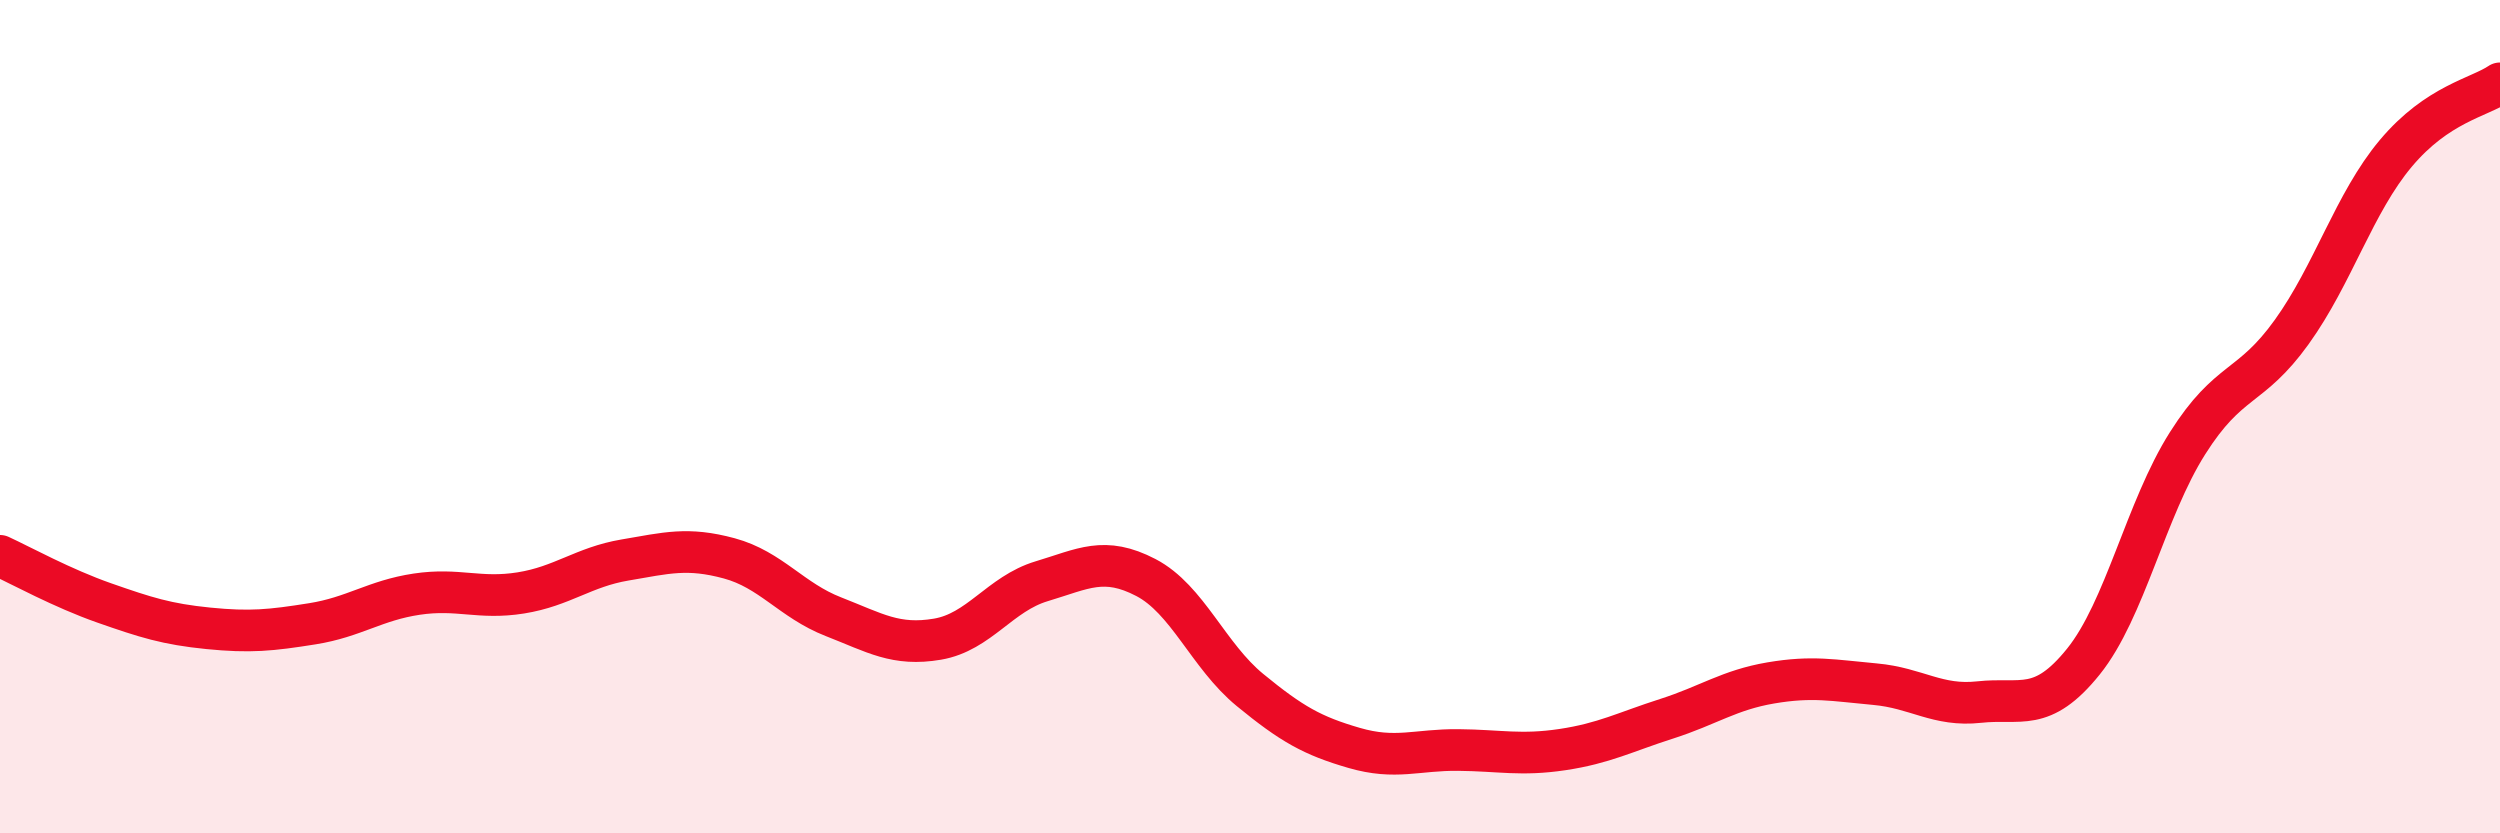 
    <svg width="60" height="20" viewBox="0 0 60 20" xmlns="http://www.w3.org/2000/svg">
      <path
        d="M 0,13.34 C 0.5,13.57 1.5,14.12 2.5,14.47 C 3.5,14.82 4,14.98 5,15.08 C 6,15.18 6.5,15.13 7.5,14.97 C 8.5,14.81 9,14.41 10,14.26 C 11,14.11 11.5,14.39 12.5,14.23 C 13.5,14.07 14,13.61 15,13.44 C 16,13.27 16.5,13.13 17.5,13.4 C 18.5,13.67 19,14.41 20,14.8 C 21,15.19 21.5,15.51 22.5,15.34 C 23.5,15.17 24,14.25 25,13.95 C 26,13.65 26.5,13.34 27.5,13.86 C 28.5,14.38 29,15.74 30,16.56 C 31,17.38 31.5,17.66 32.5,17.95 C 33.5,18.24 34,17.99 35,18 C 36,18.01 36.5,18.14 37.5,17.99 C 38.5,17.84 39,17.57 40,17.25 C 41,16.93 41.5,16.56 42.5,16.39 C 43.5,16.22 44,16.33 45,16.42 C 46,16.51 46.5,16.96 47.5,16.85 C 48.5,16.74 49,17.12 50,15.88 C 51,14.64 51.5,12.22 52.5,10.64 C 53.5,9.06 54,9.36 55,7.97 C 56,6.58 56.5,4.87 57.5,3.68 C 58.5,2.49 59.5,2.34 60,2L60 20L0 20Z"
        fill="#EB0A25"
        opacity="0.1"
        stroke-linecap="round"
        stroke-linejoin="round"
      />
      <path
        d="M 0,13.34 C 0.5,13.57 1.5,14.12 2.5,14.47 C 3.5,14.82 4,14.98 5,15.08 C 6,15.18 6.5,15.13 7.5,14.97 C 8.5,14.81 9,14.41 10,14.26 C 11,14.11 11.5,14.39 12.5,14.23 C 13.5,14.07 14,13.61 15,13.44 C 16,13.27 16.5,13.13 17.5,13.4 C 18.5,13.67 19,14.41 20,14.8 C 21,15.19 21.5,15.51 22.5,15.34 C 23.5,15.17 24,14.25 25,13.95 C 26,13.65 26.5,13.34 27.5,13.86 C 28.5,14.38 29,15.74 30,16.56 C 31,17.38 31.5,17.66 32.5,17.95 C 33.5,18.24 34,17.99 35,18 C 36,18.01 36.5,18.14 37.5,17.99 C 38.5,17.84 39,17.57 40,17.25 C 41,16.93 41.5,16.56 42.5,16.39 C 43.5,16.22 44,16.33 45,16.42 C 46,16.51 46.5,16.96 47.5,16.85 C 48.5,16.74 49,17.12 50,15.88 C 51,14.64 51.5,12.22 52.5,10.64 C 53.5,9.06 54,9.36 55,7.97 C 56,6.58 56.5,4.87 57.5,3.68 C 58.5,2.49 59.5,2.34 60,2"
        stroke="#EB0A25"
        stroke-width="1"
        fill="none"
        stroke-linecap="round"
        stroke-linejoin="round"
      />
    </svg>
  